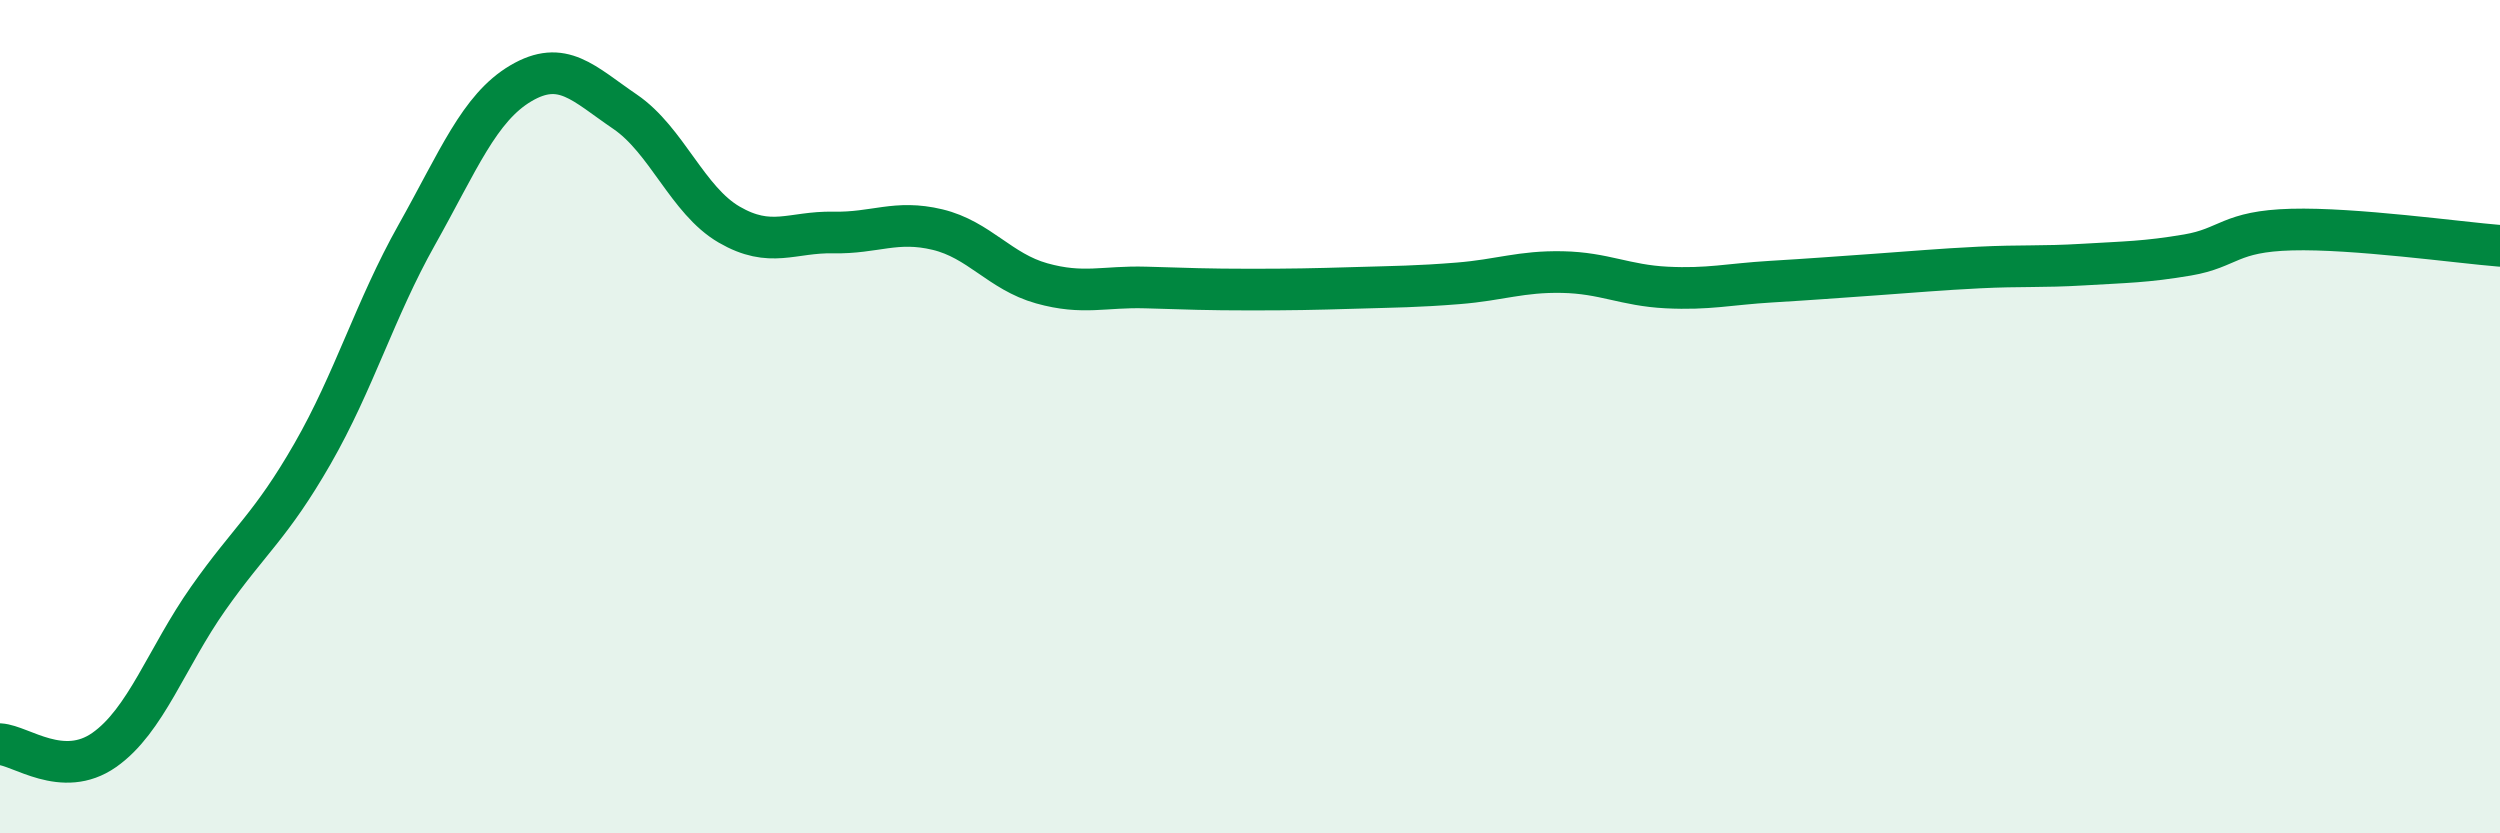 
    <svg width="60" height="20" viewBox="0 0 60 20" xmlns="http://www.w3.org/2000/svg">
      <path
        d="M 0,17.86 C 0.5,17.89 1.5,18.7 2.5,18 C 3.5,17.3 4,15.78 5,14.36 C 6,12.94 6.5,12.63 7.5,10.89 C 8.5,9.15 9,7.42 10,5.64 C 11,3.86 11.5,2.59 12.5,2 C 13.5,1.41 14,2 15,2.68 C 16,3.36 16.5,4.81 17.5,5.39 C 18.5,5.97 19,5.56 20,5.58 C 21,5.6 21.5,5.27 22.5,5.51 C 23.5,5.75 24,6.52 25,6.8 C 26,7.08 26.5,6.87 27.5,6.9 C 28.5,6.93 29,6.95 30,6.95 C 31,6.95 31.5,6.94 32.5,6.91 C 33.5,6.88 34,6.88 35,6.8 C 36,6.72 36.5,6.51 37.5,6.53 C 38.5,6.55 39,6.85 40,6.9 C 41,6.95 41.5,6.82 42.5,6.76 C 43.5,6.7 44,6.66 45,6.59 C 46,6.52 46.5,6.47 47.5,6.42 C 48.5,6.37 49,6.41 50,6.35 C 51,6.29 51.5,6.29 52.5,6.12 C 53.5,5.95 53.5,5.55 55,5.51 C 56.5,5.47 59,5.82 60,5.9L60 20L0 20Z"
        fill="#008740"
        opacity="0.1"
        stroke-linecap="round"
        stroke-linejoin="round"
      />
      <path
        d="M 0,17.86 C 0.5,17.89 1.5,18.7 2.5,18 C 3.5,17.3 4,15.78 5,14.36 C 6,12.94 6.5,12.63 7.5,10.89 C 8.5,9.15 9,7.42 10,5.64 C 11,3.86 11.5,2.59 12.5,2 C 13.5,1.41 14,2 15,2.68 C 16,3.36 16.5,4.81 17.5,5.39 C 18.5,5.97 19,5.56 20,5.58 C 21,5.6 21.5,5.27 22.5,5.51 C 23.5,5.75 24,6.52 25,6.8 C 26,7.08 26.5,6.87 27.5,6.9 C 28.5,6.93 29,6.95 30,6.95 C 31,6.95 31.5,6.94 32.5,6.91 C 33.5,6.88 34,6.88 35,6.8 C 36,6.72 36.5,6.51 37.5,6.53 C 38.5,6.55 39,6.85 40,6.9 C 41,6.95 41.5,6.82 42.5,6.76 C 43.5,6.7 44,6.66 45,6.59 C 46,6.52 46.5,6.47 47.5,6.42 C 48.5,6.37 49,6.41 50,6.35 C 51,6.29 51.5,6.29 52.5,6.12 C 53.5,5.95 53.5,5.55 55,5.51 C 56.5,5.47 59,5.82 60,5.9"
        stroke="#008740"
        stroke-width="1"
        fill="none"
        stroke-linecap="round"
        stroke-linejoin="round"
      />
    </svg>
  